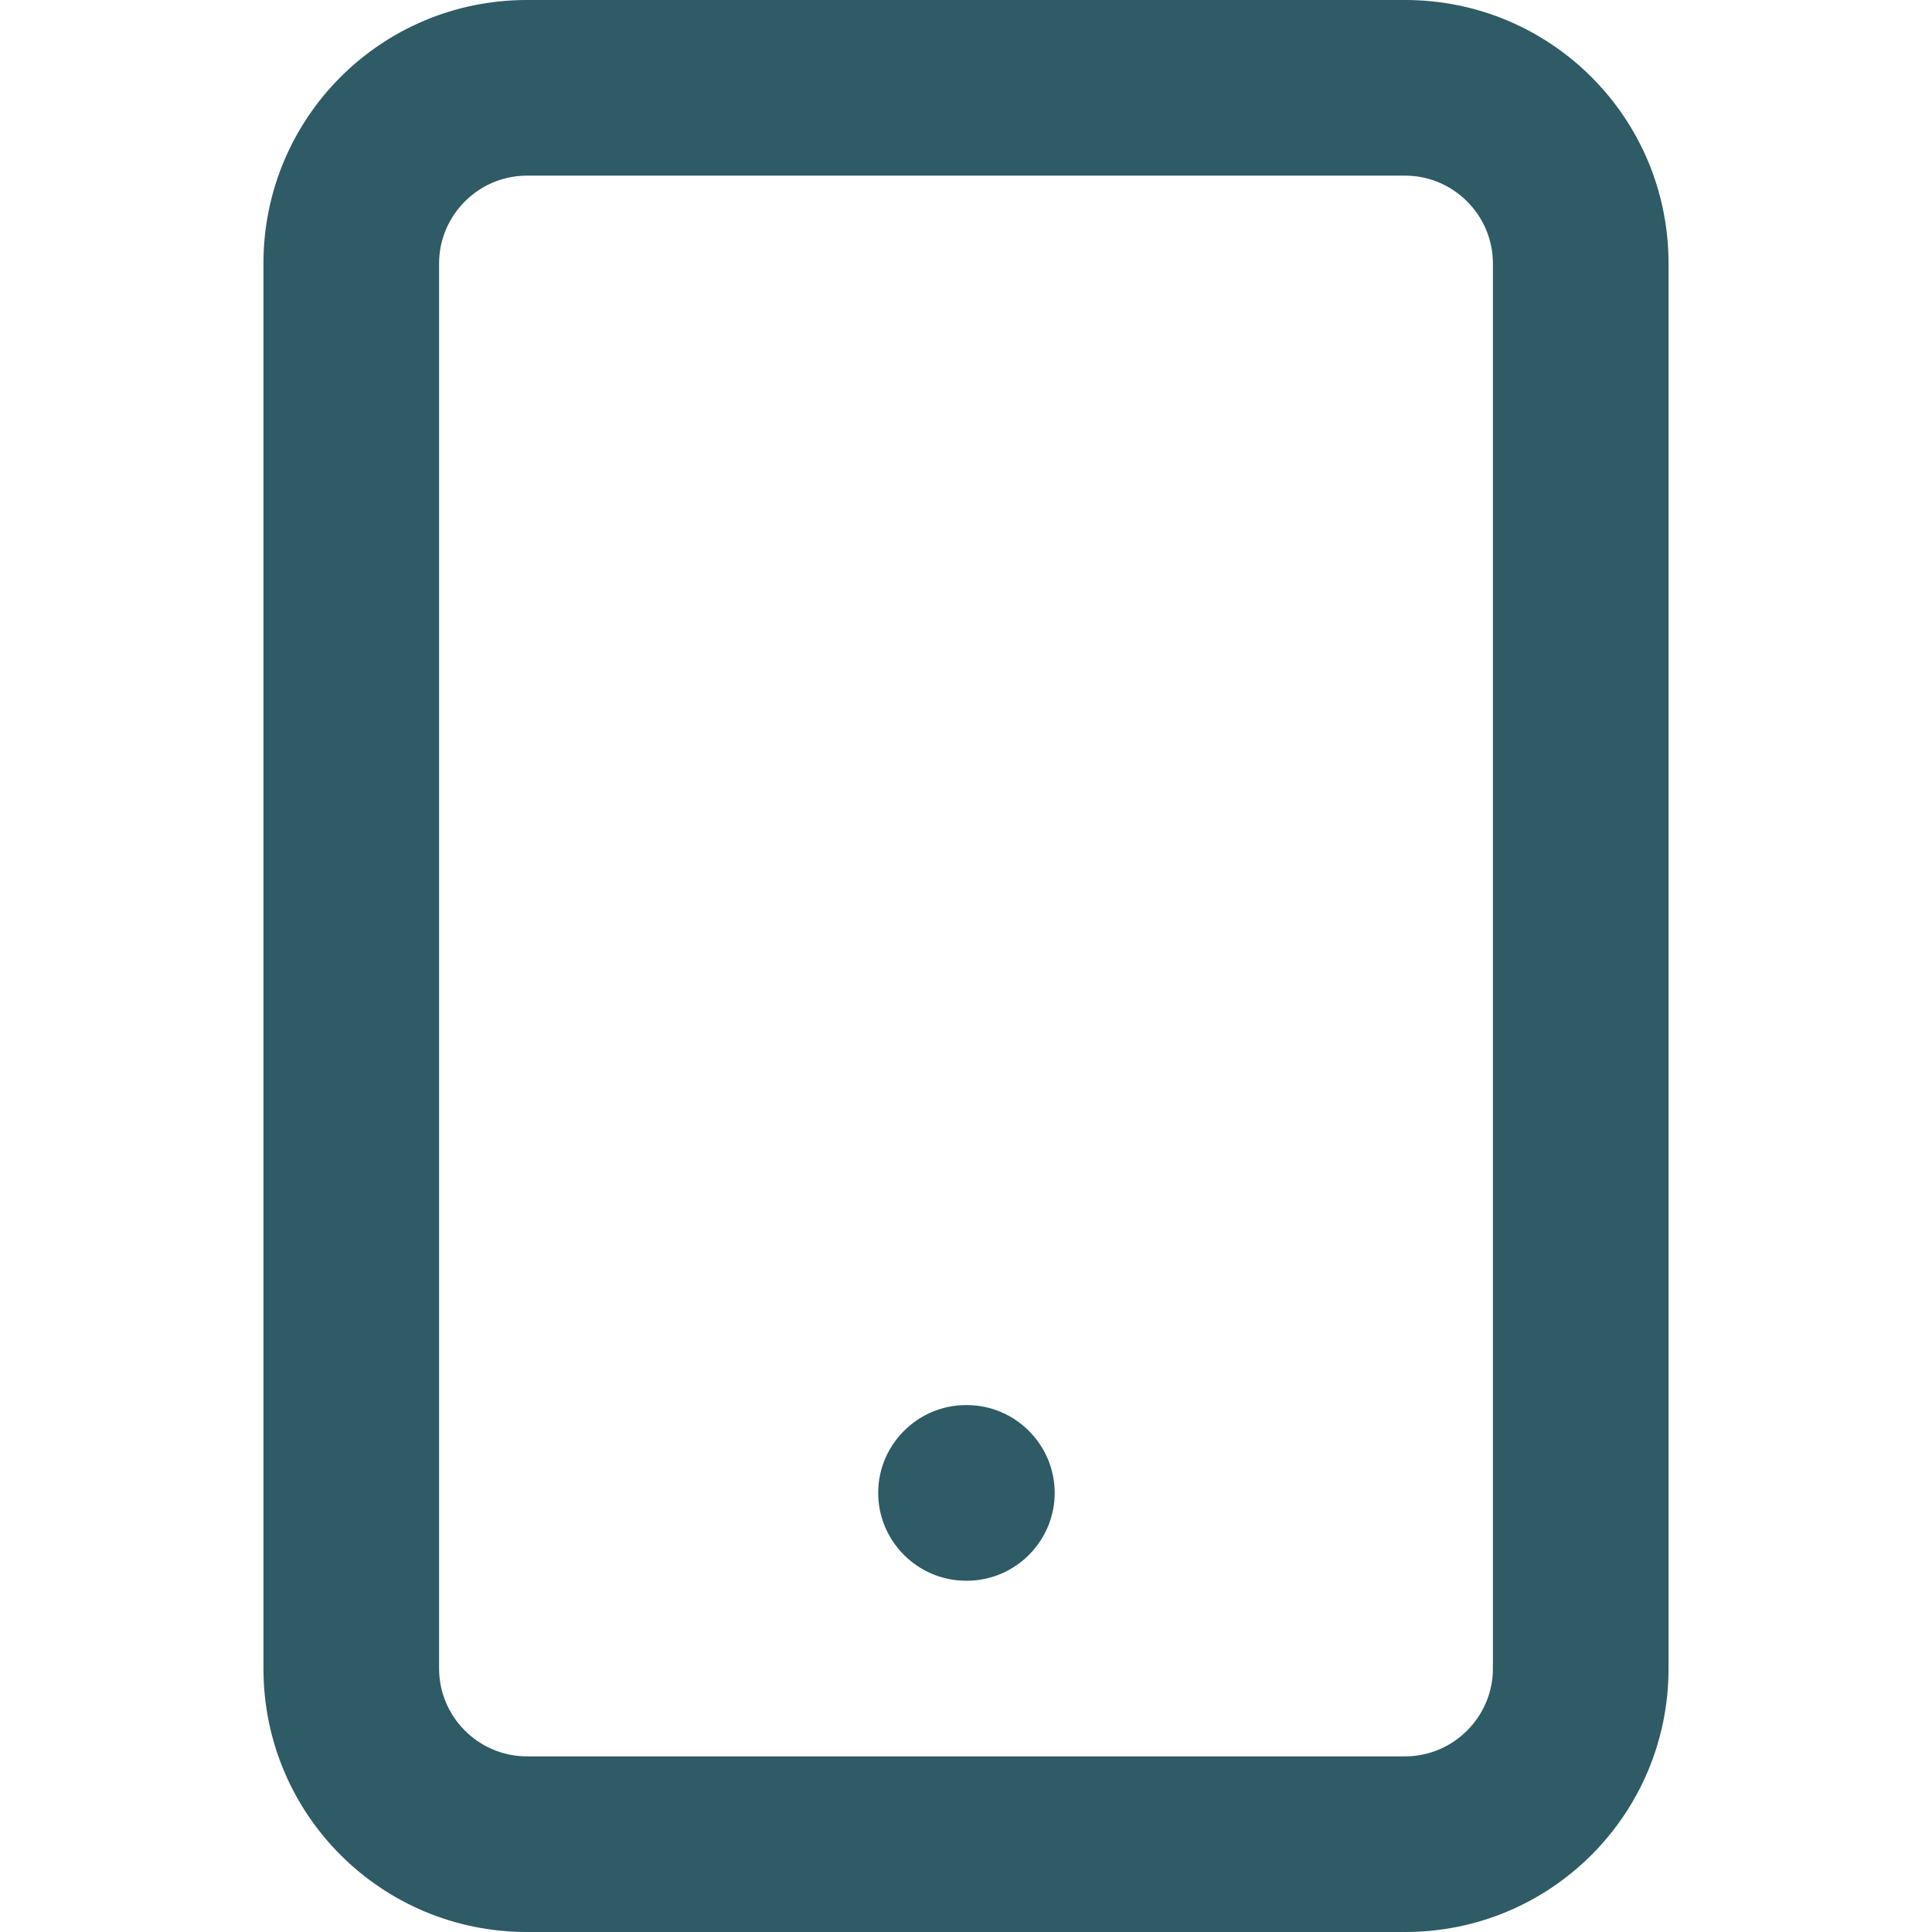 <svg xmlns="http://www.w3.org/2000/svg" viewBox="0 0 22 22"><path fill="#2e5b65" d="m17,3c0,-0.55 -0.45,-1 -1,-1l-10,0c-0.55,0 -1,0.45 -1,1l0,16c0,0.55 0.45,1 1,1l10,0c0.55,0 1,-0.45 1,-1l0,-16zm-5.99,13c0.55,0 1,0.45 1,1c0,0.55 -0.45,1 -1,1l-0.01,0c-0.55,0 -1,-0.45 -1,-1c0,-0.55 0.45,-1 1,-1l0.01,0zm7.99,3c0,1.66 -1.34,3 -3,3l-10,0c-1.66,0 -3,-1.34 -3,-3l0,-16c0,-1.66 1.34,-3 3,-3l10,0c1.66,0 3,1.34 3,3l0,16z"/></svg>